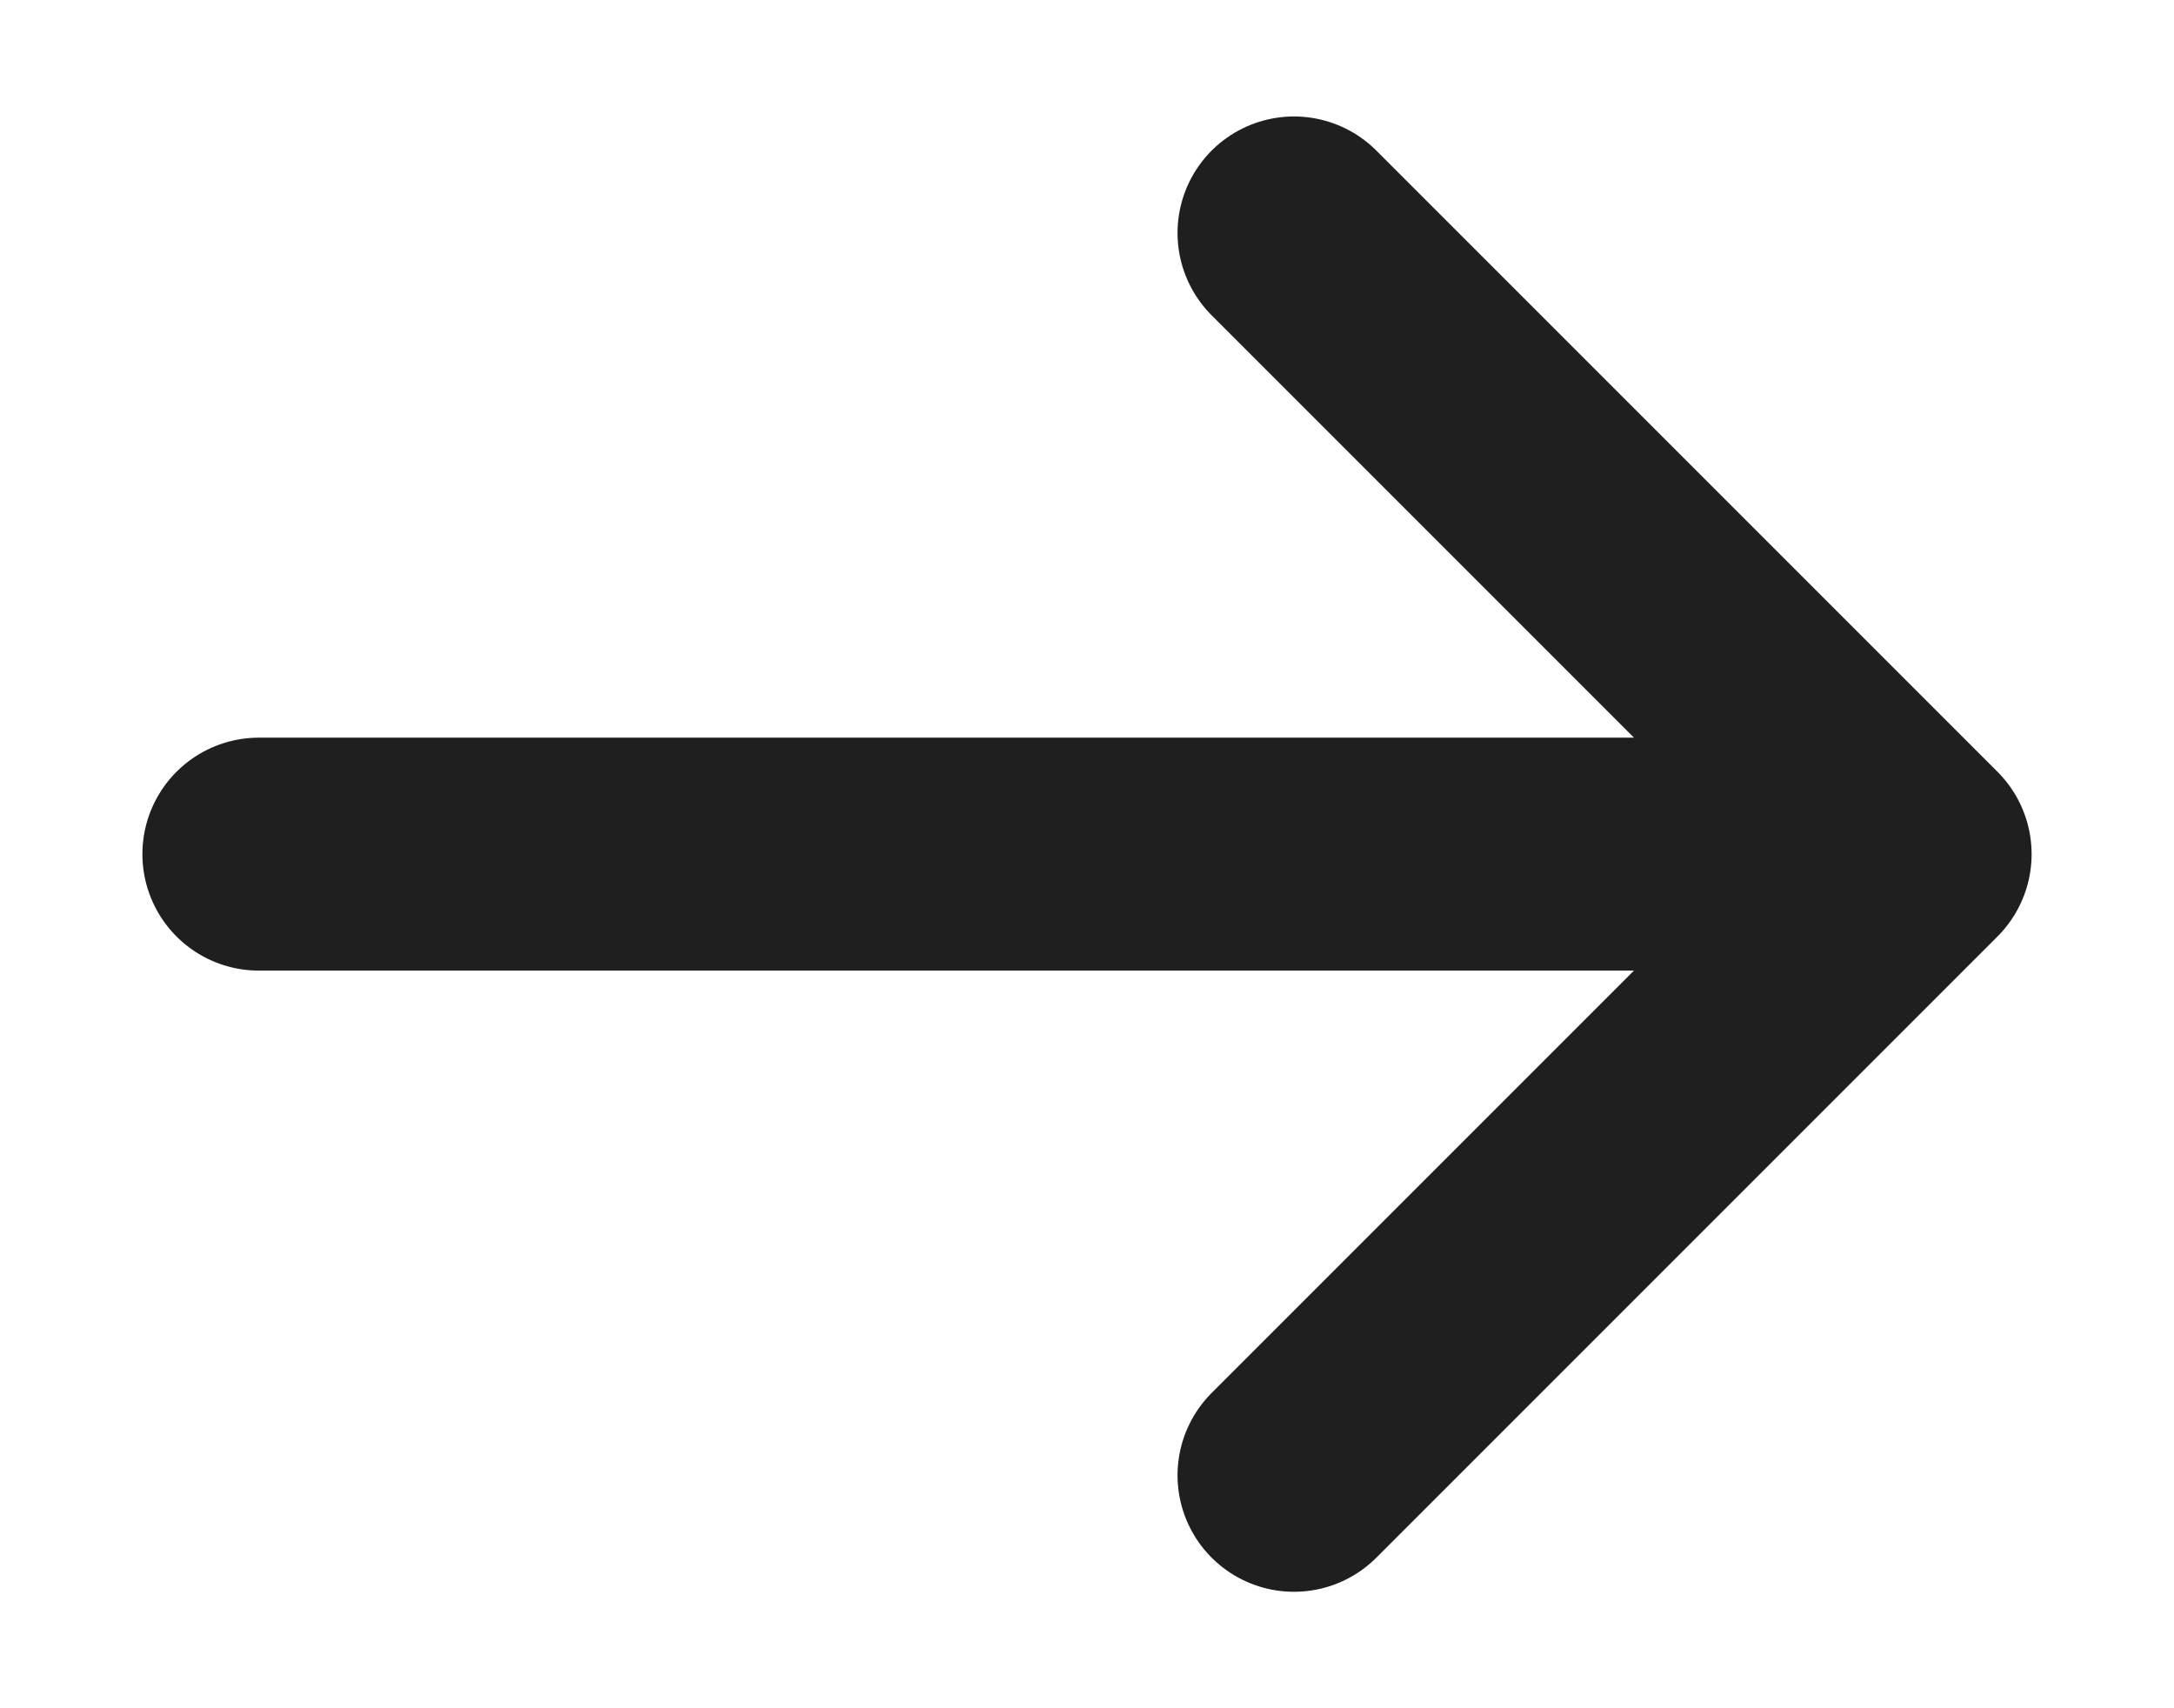 <svg width="14" height="11" viewBox="0 0 14 11" fill="none" xmlns="http://www.w3.org/2000/svg">
<path d="M1.667 5.5L12.333 5.5M12.333 5.5L8.333 9.5M12.333 5.5L8.333 1.5" stroke="#1F1F1F" stroke-width="1.5" stroke-linecap="round" stroke-linejoin="round"/>
</svg>
